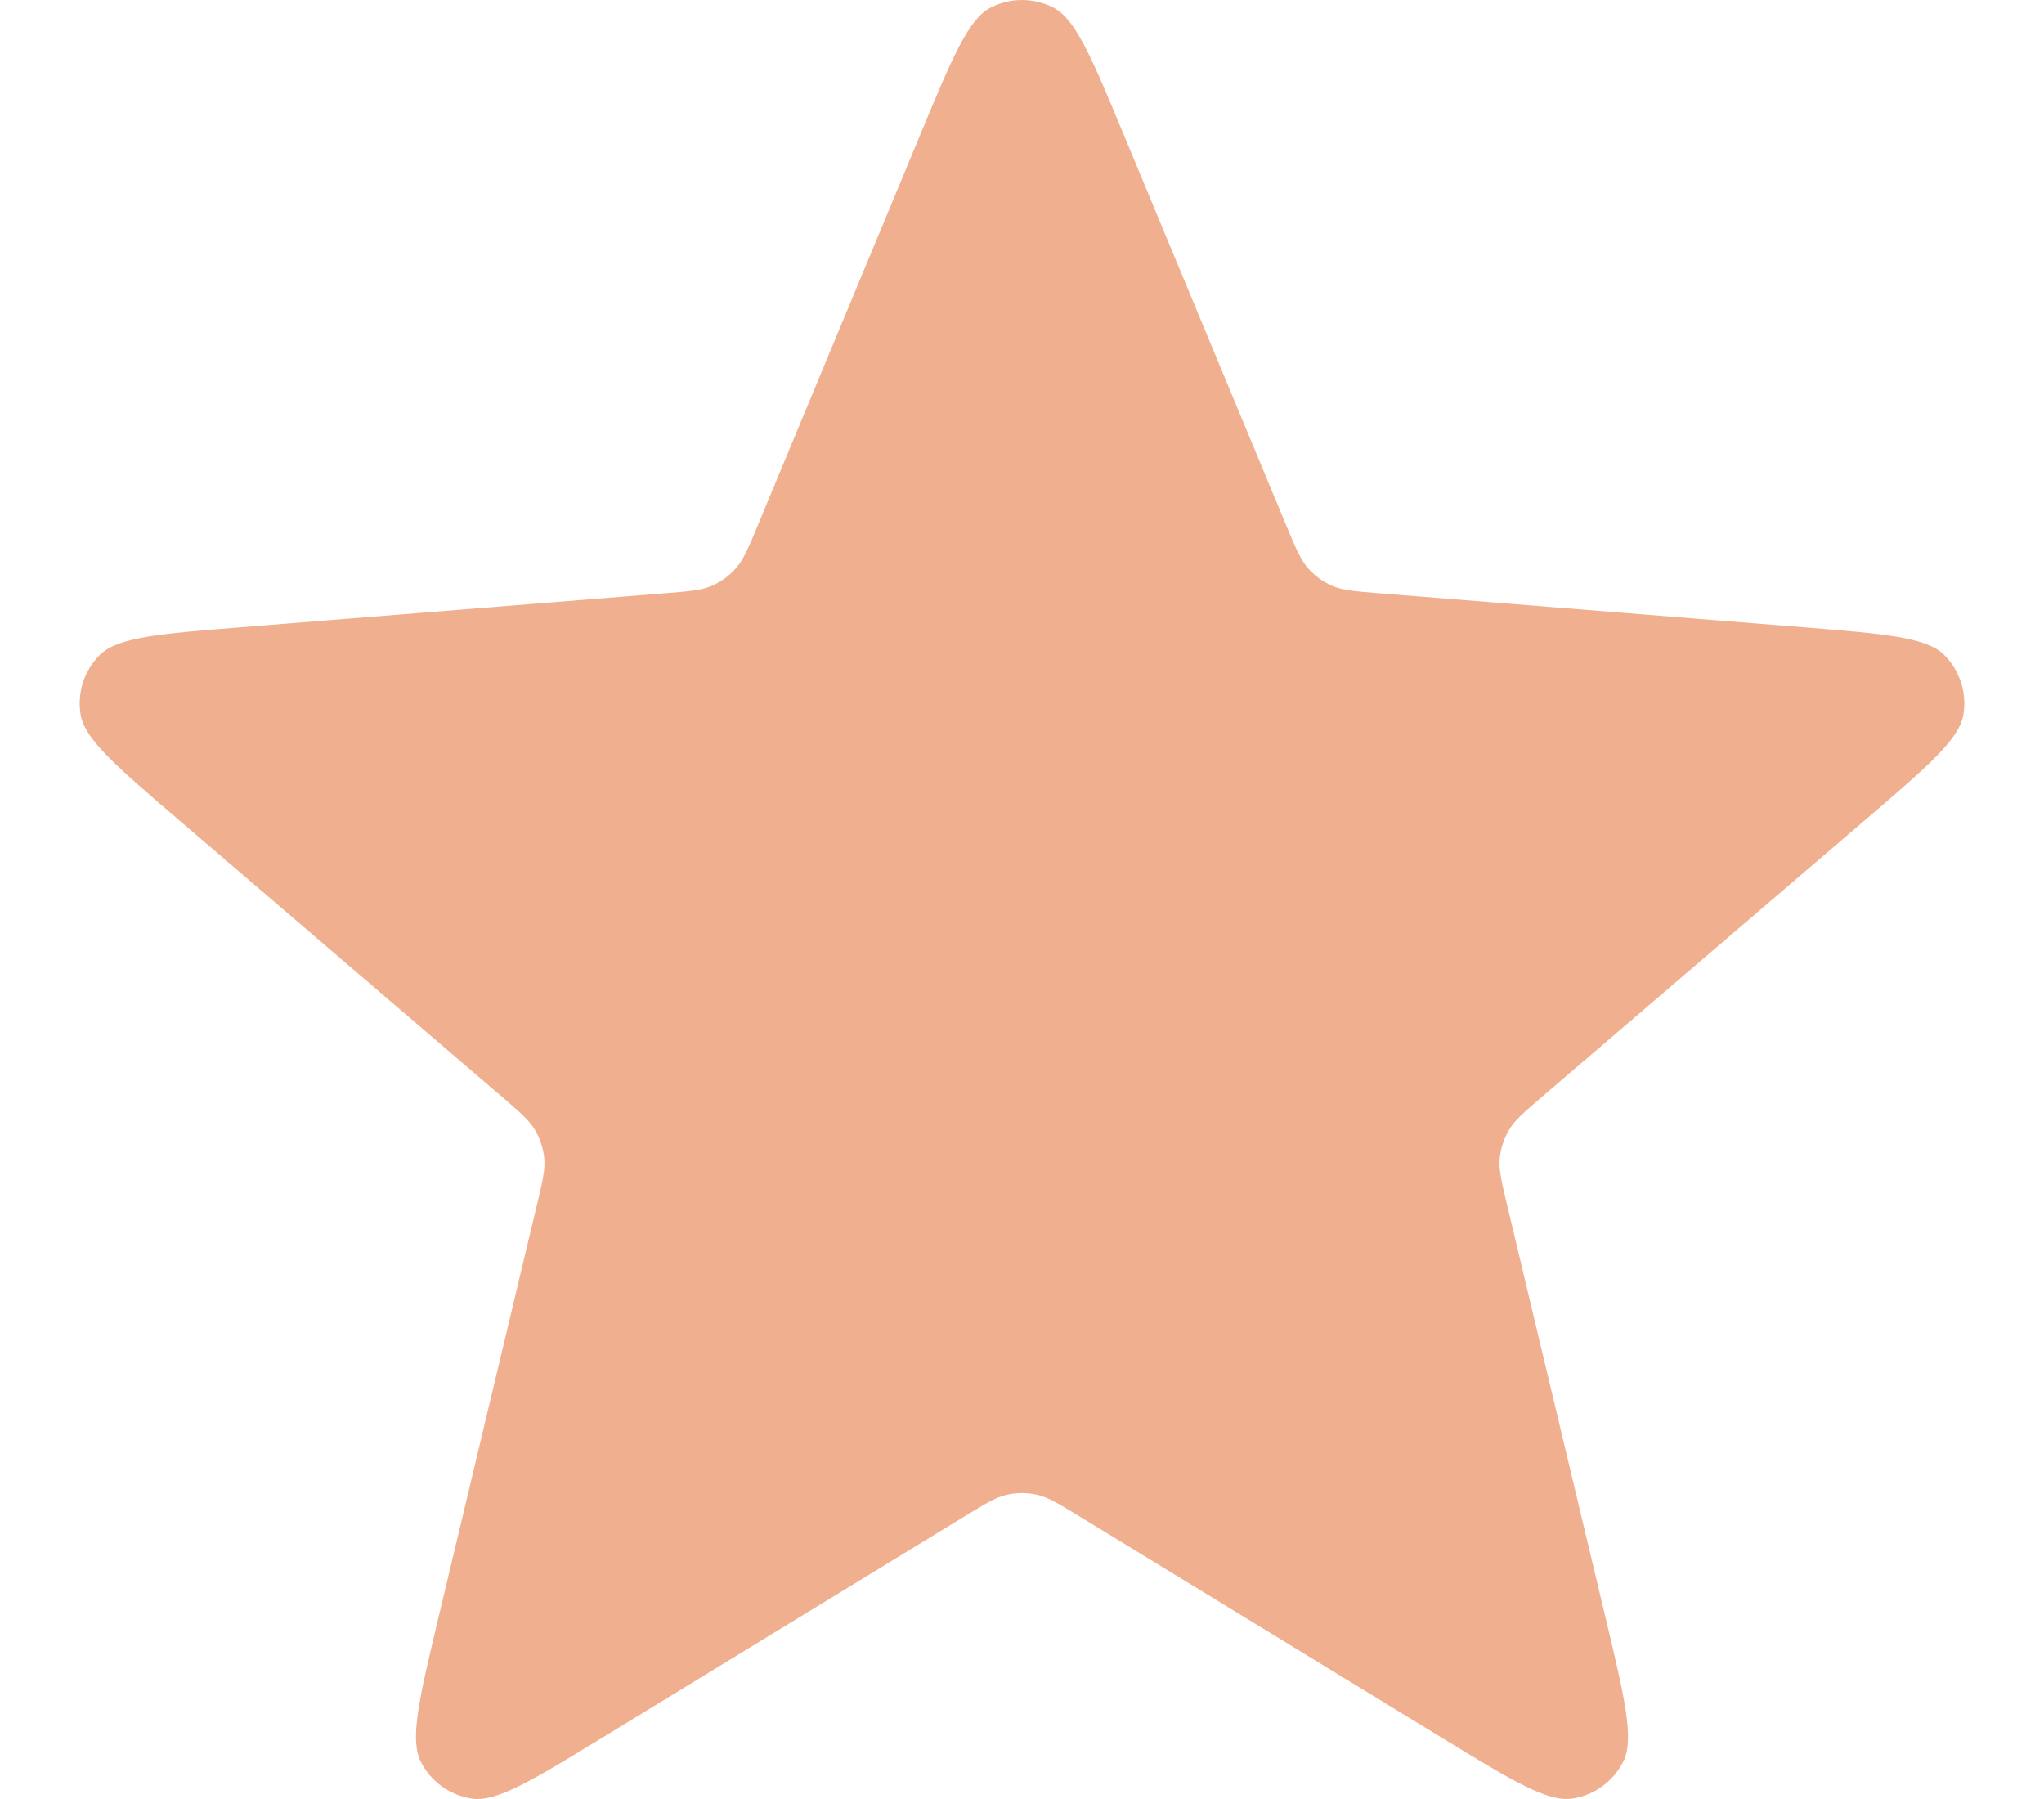 <svg width="25" height="22" viewBox="0 0 25 22" fill="none" xmlns="http://www.w3.org/2000/svg">
<path d="M11.261 1.634C11.65 0.699 11.844 0.231 12.12 0.091C12.359 -0.03 12.641 -0.03 12.88 0.091C13.156 0.231 13.35 0.699 13.739 1.634L15.735 6.433C15.849 6.707 15.907 6.845 15.999 6.949C16.08 7.042 16.181 7.115 16.294 7.164C16.422 7.219 16.57 7.231 16.867 7.255L22.047 7.67C23.057 7.751 23.562 7.792 23.78 8.01C23.97 8.2 24.057 8.469 24.015 8.734C23.967 9.039 23.582 9.368 22.813 10.027L18.866 13.408C18.64 13.602 18.527 13.699 18.456 13.819C18.394 13.925 18.355 14.043 18.343 14.166C18.33 14.305 18.365 14.449 18.434 14.739L19.64 19.794C19.875 20.779 19.992 21.272 19.852 21.547C19.73 21.786 19.501 21.952 19.236 21.994C18.931 22.043 18.499 21.779 17.635 21.251L13.2 18.542C12.945 18.387 12.818 18.309 12.682 18.279C12.562 18.252 12.438 18.252 12.318 18.279C12.182 18.309 12.055 18.387 11.8 18.542L7.365 21.251C6.501 21.779 6.069 22.043 5.764 21.994C5.499 21.952 5.27 21.786 5.148 21.547C5.008 21.272 5.125 20.779 5.36 19.794L6.566 14.739C6.635 14.449 6.67 14.305 6.657 14.166C6.645 14.043 6.606 13.925 6.544 13.819C6.473 13.699 6.36 13.602 6.134 13.408L2.187 10.027C1.418 9.368 1.033 9.039 0.985 8.734C0.943 8.469 1.03 8.2 1.22 8.01C1.438 7.792 1.943 7.751 2.953 7.67L8.133 7.255C8.43 7.231 8.578 7.219 8.706 7.164C8.819 7.115 8.92 7.042 9.001 6.949C9.093 6.845 9.151 6.707 9.265 6.433L11.261 1.634Z" fill="#F0AF8E"/>
</svg>

